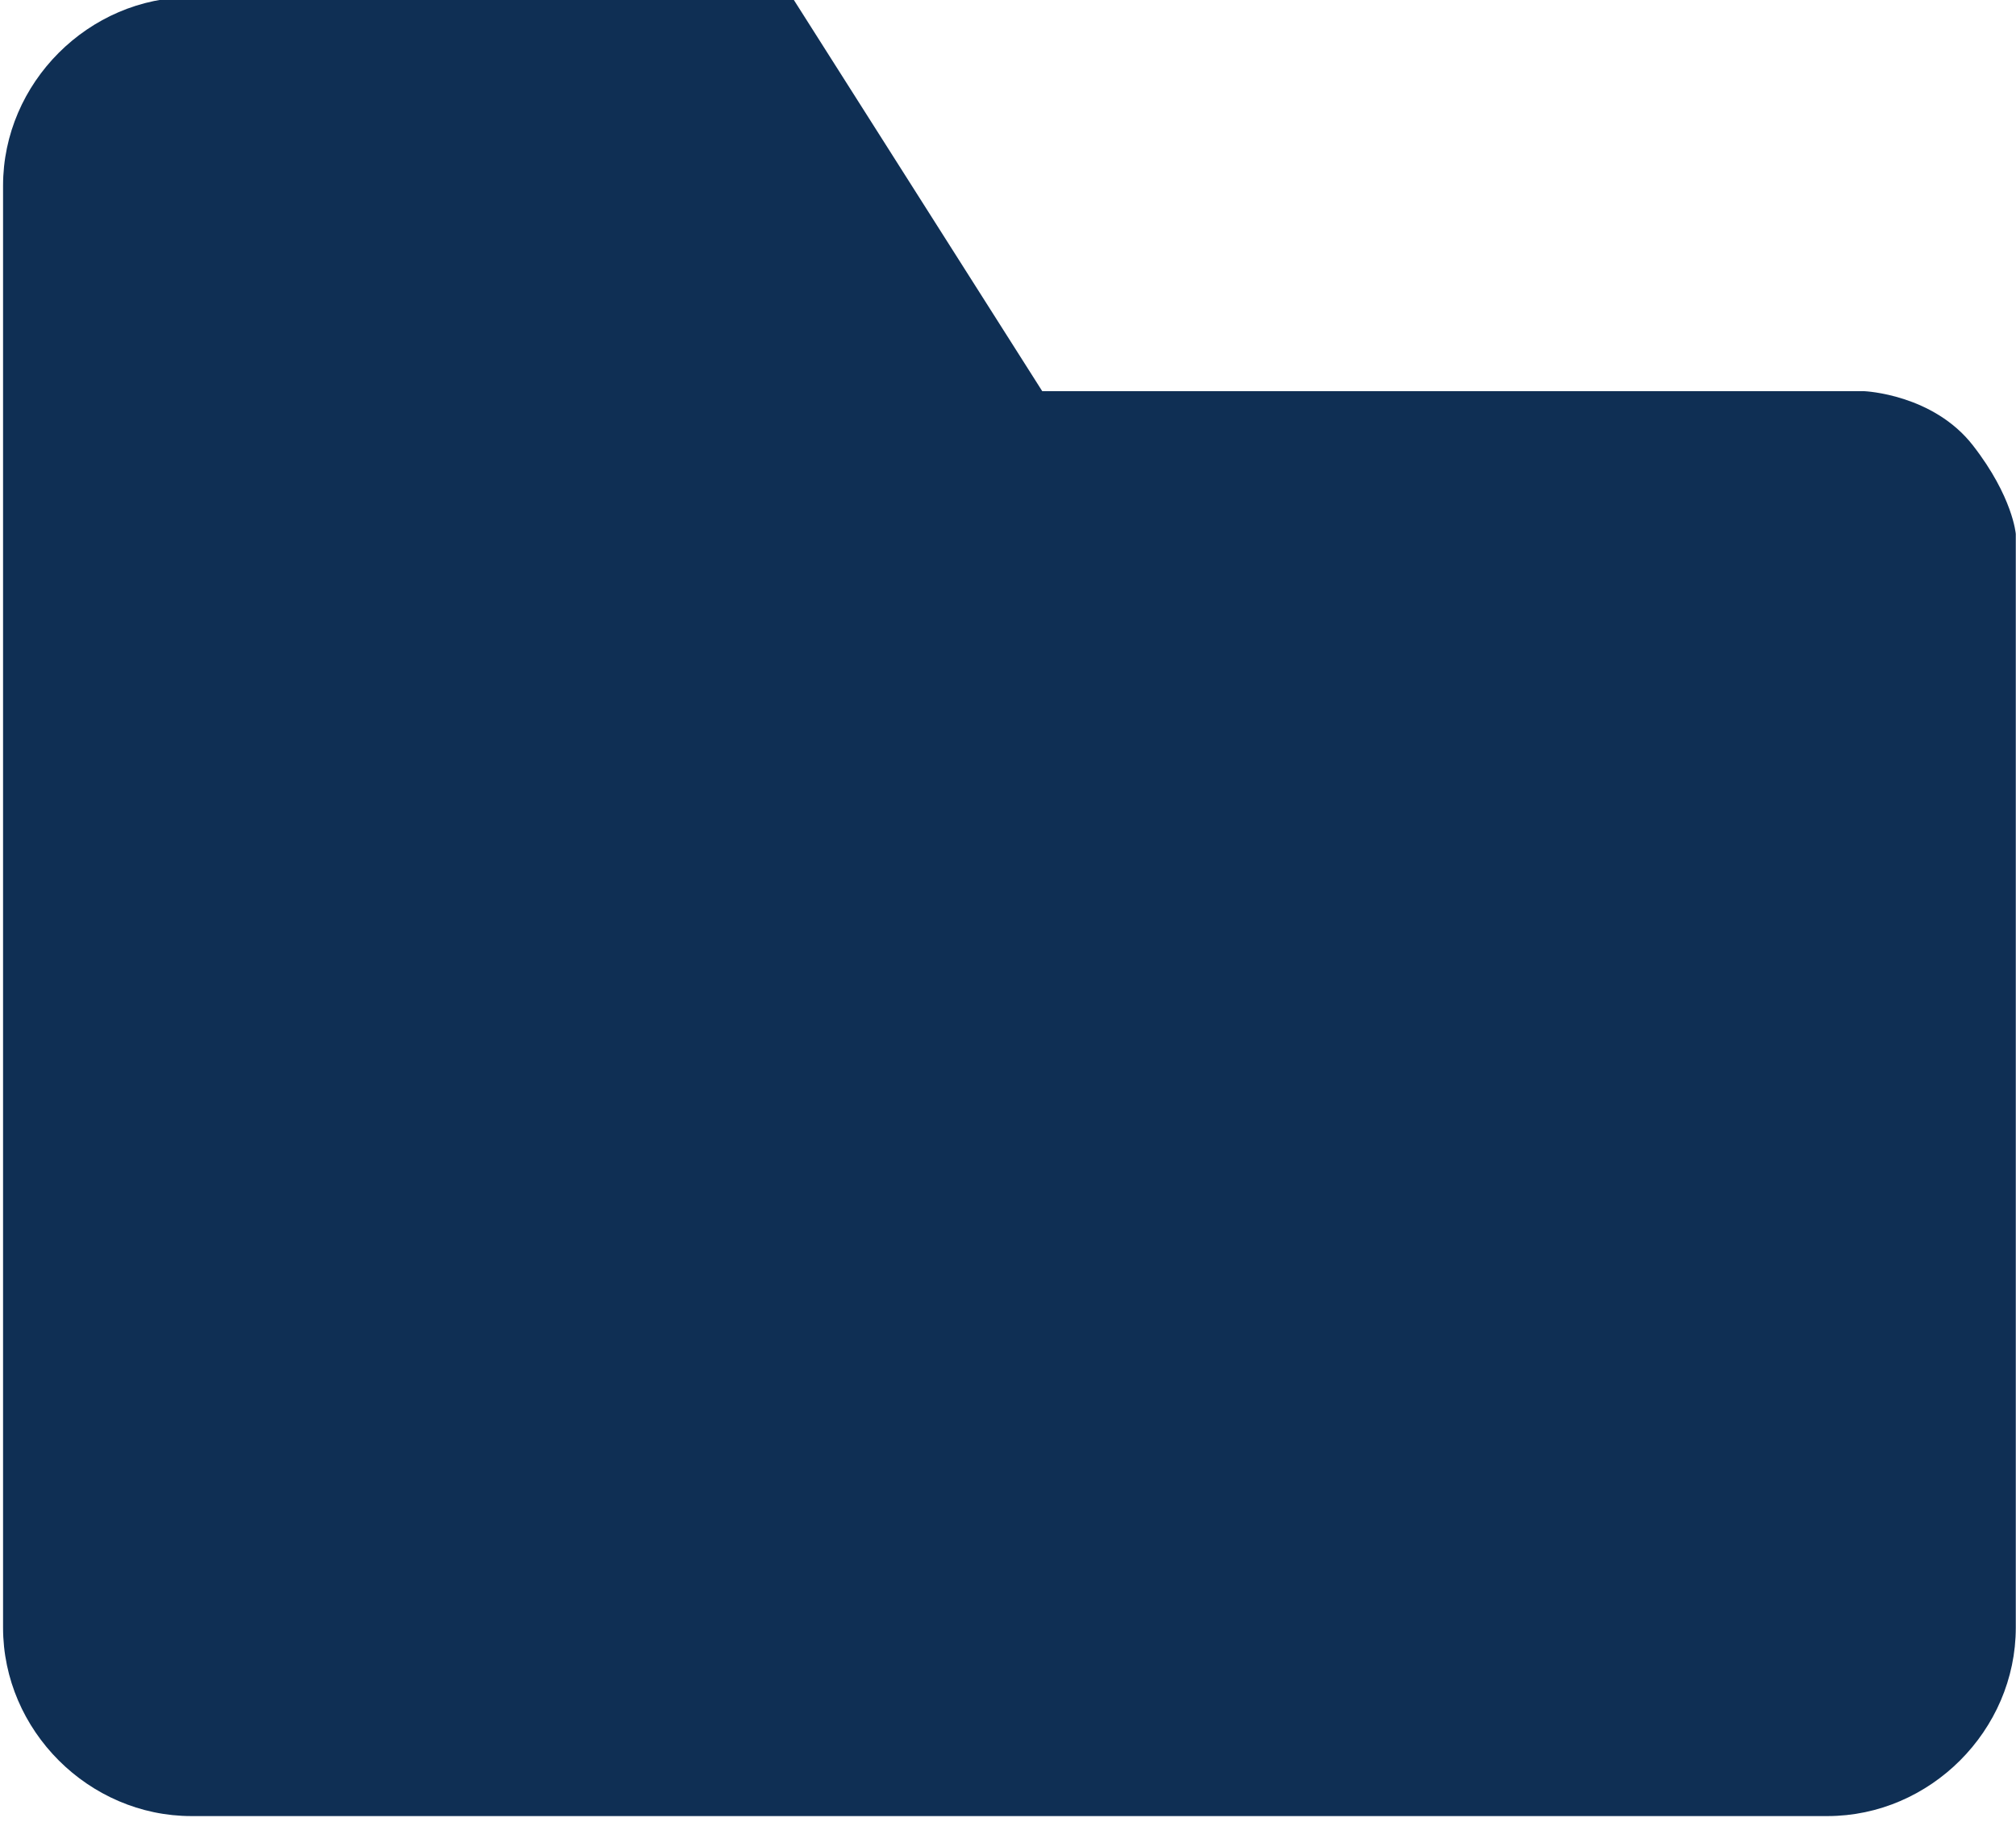 <?xml version="1.0" encoding="UTF-8"?>
<!DOCTYPE svg PUBLIC "-//W3C//DTD SVG 1.1//EN" "http://www.w3.org/Graphics/SVG/1.1/DTD/svg11.dtd">
<!-- Creator: CorelDRAW -->
<svg xmlns="http://www.w3.org/2000/svg" xml:space="preserve" width="2.632mm" height="2.378mm" version="1.1" style="shape-rendering:geometricPrecision; text-rendering:geometricPrecision; image-rendering:optimizeQuality; fill-rule:evenodd; clip-rule:evenodd"
viewBox="0 0 7.06 6.38"
 xmlns:xlink="http://www.w3.org/1999/xlink"
 xmlns:xodm="http://www.corel.com/coreldraw/odm/2003">
 <defs>
  <style type="text/css">
   <![CDATA[
    .fil0 {fill:#0F2F54}
   ]]>
  </style>
 </defs>
 <g id="PowerClip_x0020_Contents">
  <path class="fil0" d="M0.66 0l2.12 0 0.87 1.37 2.88 0 -0 0c0,0 0.24,0.01 0.38,0.19 0.14,0.18 0.15,0.31 0.15,0.31l0 3.83c0,0.36 -0.3,0.66 -0.66,0.66l-5.73 0c-0.36,0 -0.66,-0.3 -0.66,-0.66l0 -5.05c0,-0.36 0.3,-0.66 0.66,-0.66z"/>
 </g>
</svg>

